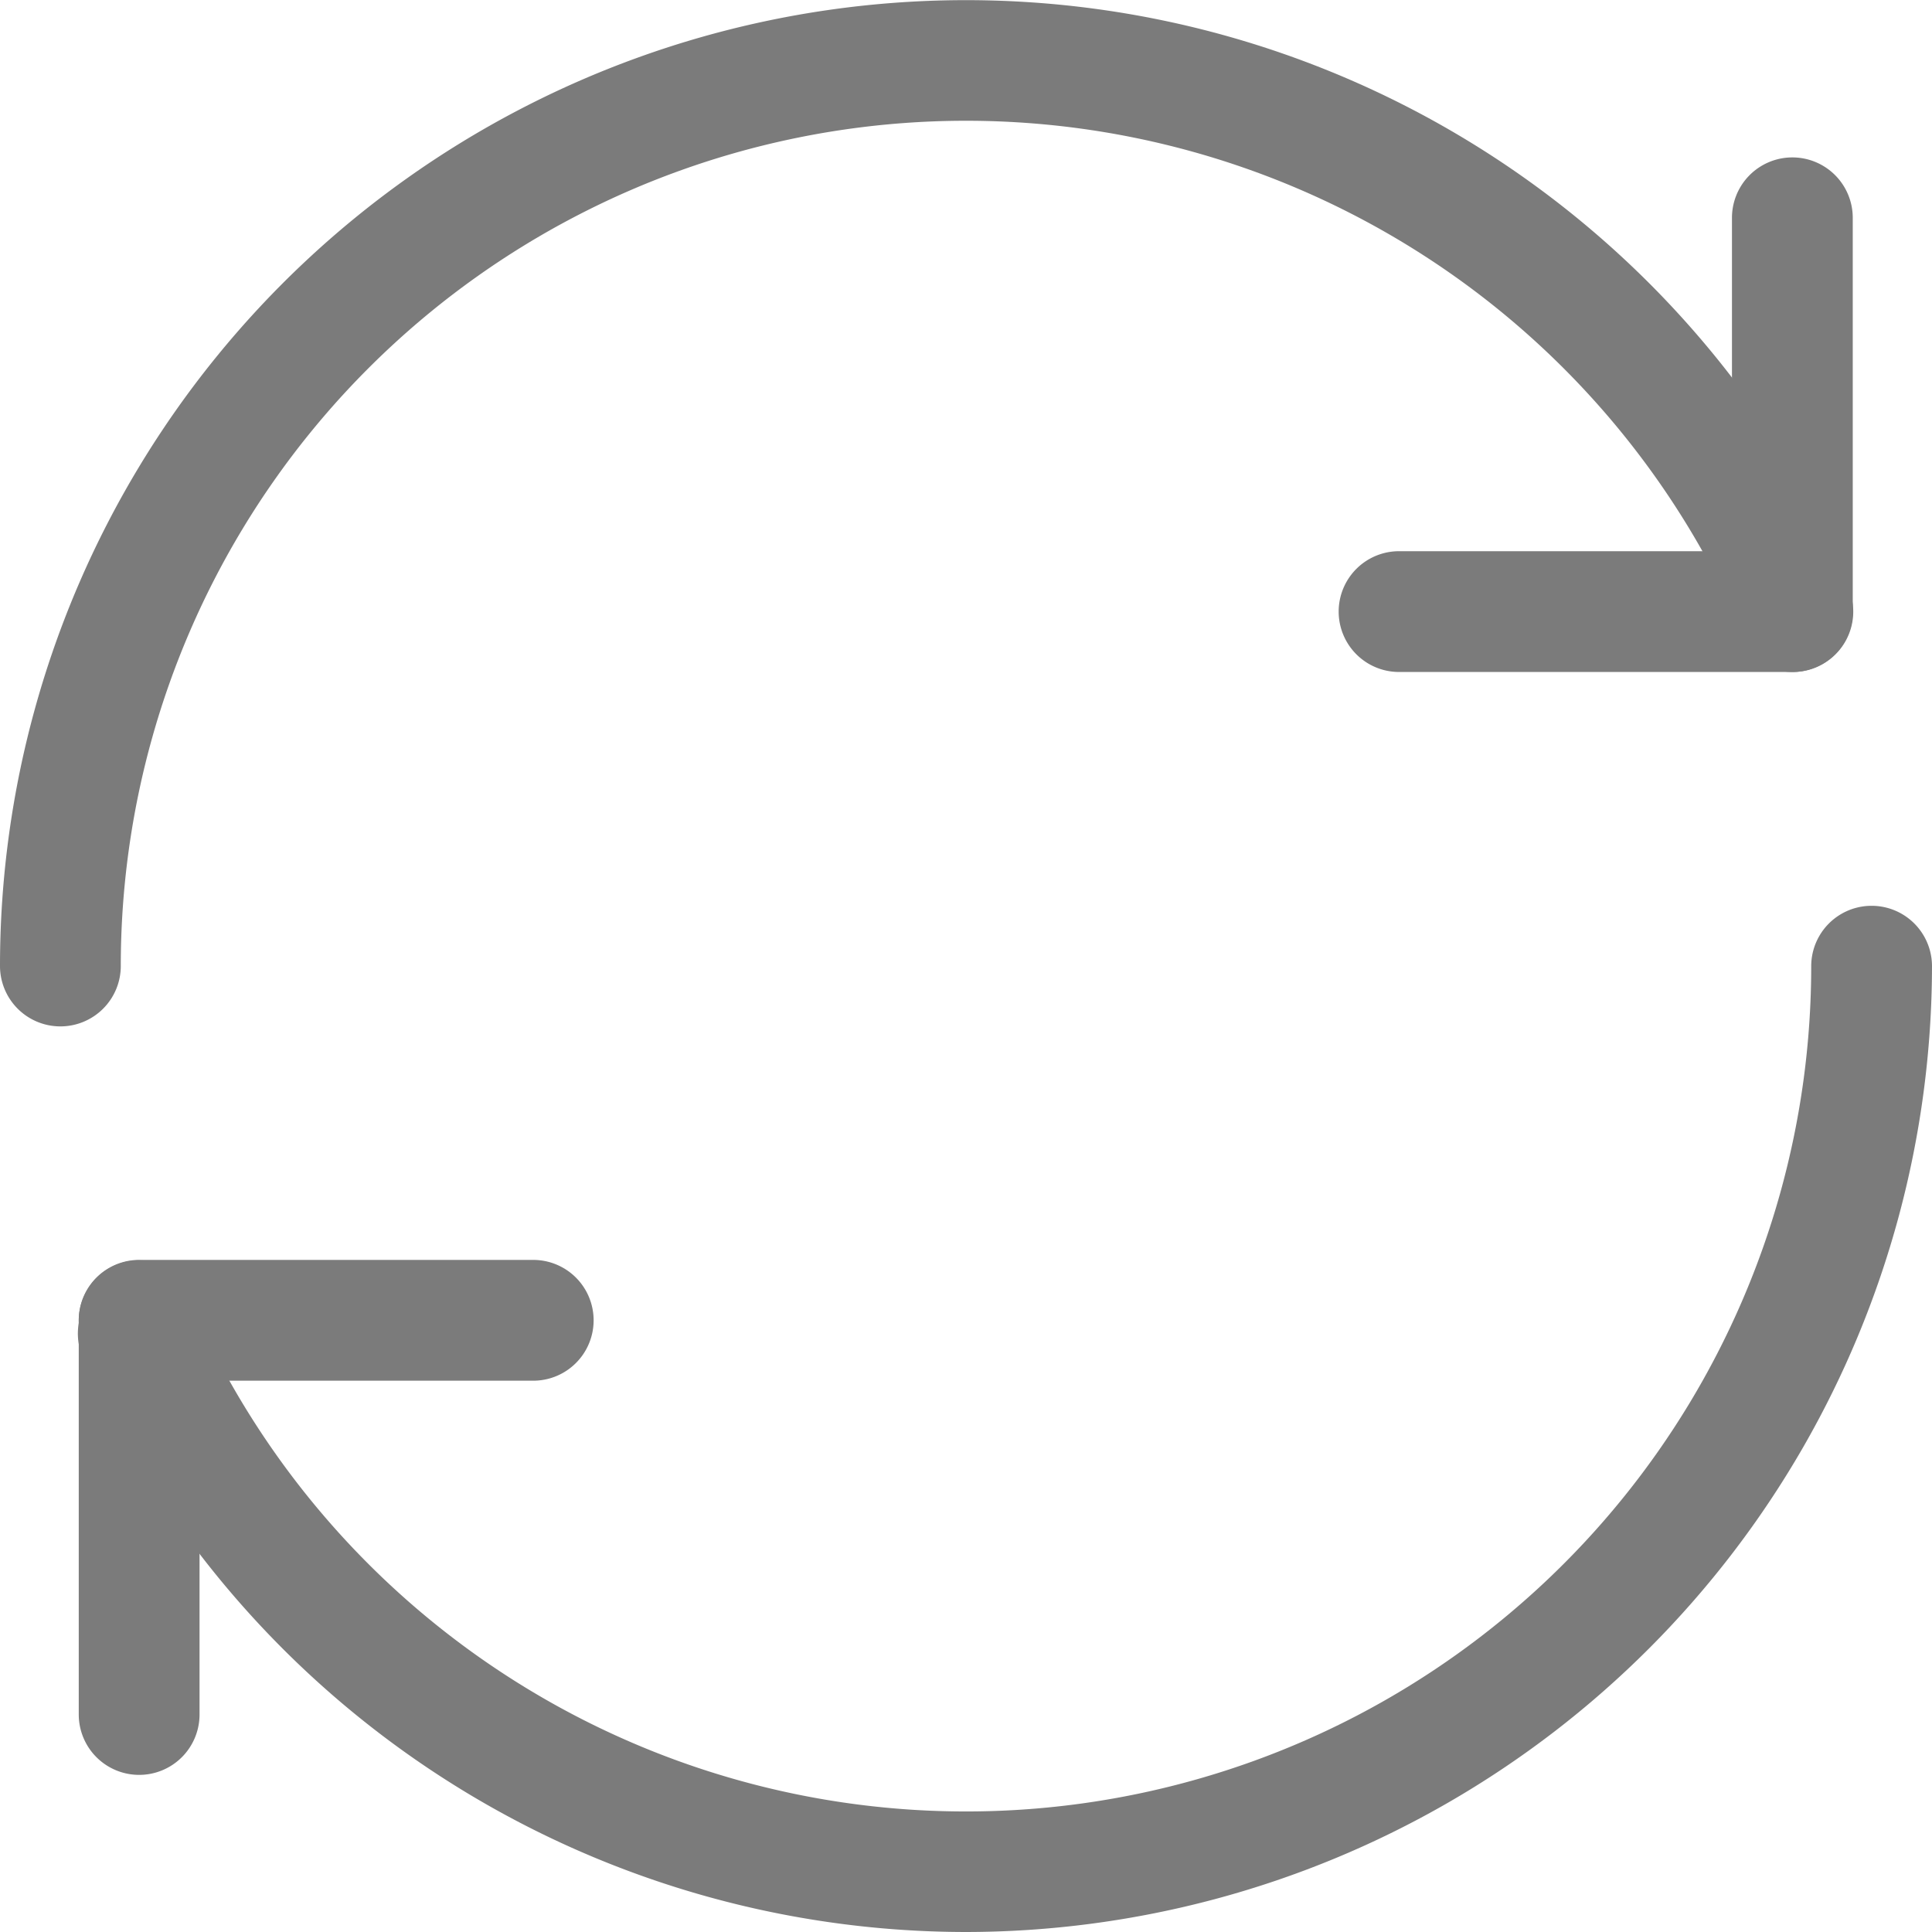<svg xmlns="http://www.w3.org/2000/svg" width="19.674" height="19.674" viewBox="0 0 19.674 19.674">
  <g id="noun-update-5541010" transform="translate(-2.5 -2.5)">
    <path id="Контур_170" data-name="Контур 170" d="M3.115,12.952a.615.615,0,0,1-.615-.615A9.837,9.837,0,0,1,21.318,8.325a.615.615,0,0,1-1.123.5A8.607,8.607,0,0,0,3.73,12.337.615.615,0,0,1,3.115,12.952Z" fill="#7b7b7b"/>
    <path id="Контур_171" data-name="Контур 171" d="M88.3,15.484a.615.615,0,0,1-.615-.615v-4.01a.615.615,0,1,1,1.23,0v4.01A.615.615,0,0,1,88.3,15.484Z" transform="translate(-67.548 -6.141)" fill="#7b7b7b"/>
    <path id="Контур_172" data-name="Контур 172" d="M72.953,30.835h-4.01a.615.615,0,0,1,0-1.23h4.01a.615.615,0,0,1,0,1.23Z" transform="translate(-52.196 -21.492)" fill="#7b7b7b"/>
    <path id="Контур_173" data-name="Контур 173" d="M15.407,57.483a9.846,9.846,0,0,1-8.982-5.825.615.615,0,1,1,1.123-.5,8.607,8.607,0,0,0,16.466-3.51.615.615,0,0,1,1.23,0A9.848,9.848,0,0,1,15.407,57.483Z" transform="translate(-3.07 -35.309)" fill="#7b7b7b"/>
    <path id="Контур_174" data-name="Контур 174" d="M6.987,69.7a.615.615,0,0,1-.615-.615v-4.01a.615.615,0,0,1,1.23,0v4.01A.615.615,0,0,1,6.987,69.7Z" transform="translate(-3.07 -49.126)" fill="#7b7b7b"/>
    <path id="Контур_175" data-name="Контур 175" d="M11,65.686H6.987a.615.615,0,0,1,0-1.23H11a.615.615,0,0,1,0,1.23Z" transform="translate(-3.07 -49.126)" fill="#7b7b7b"/>
  </g>
</svg>
